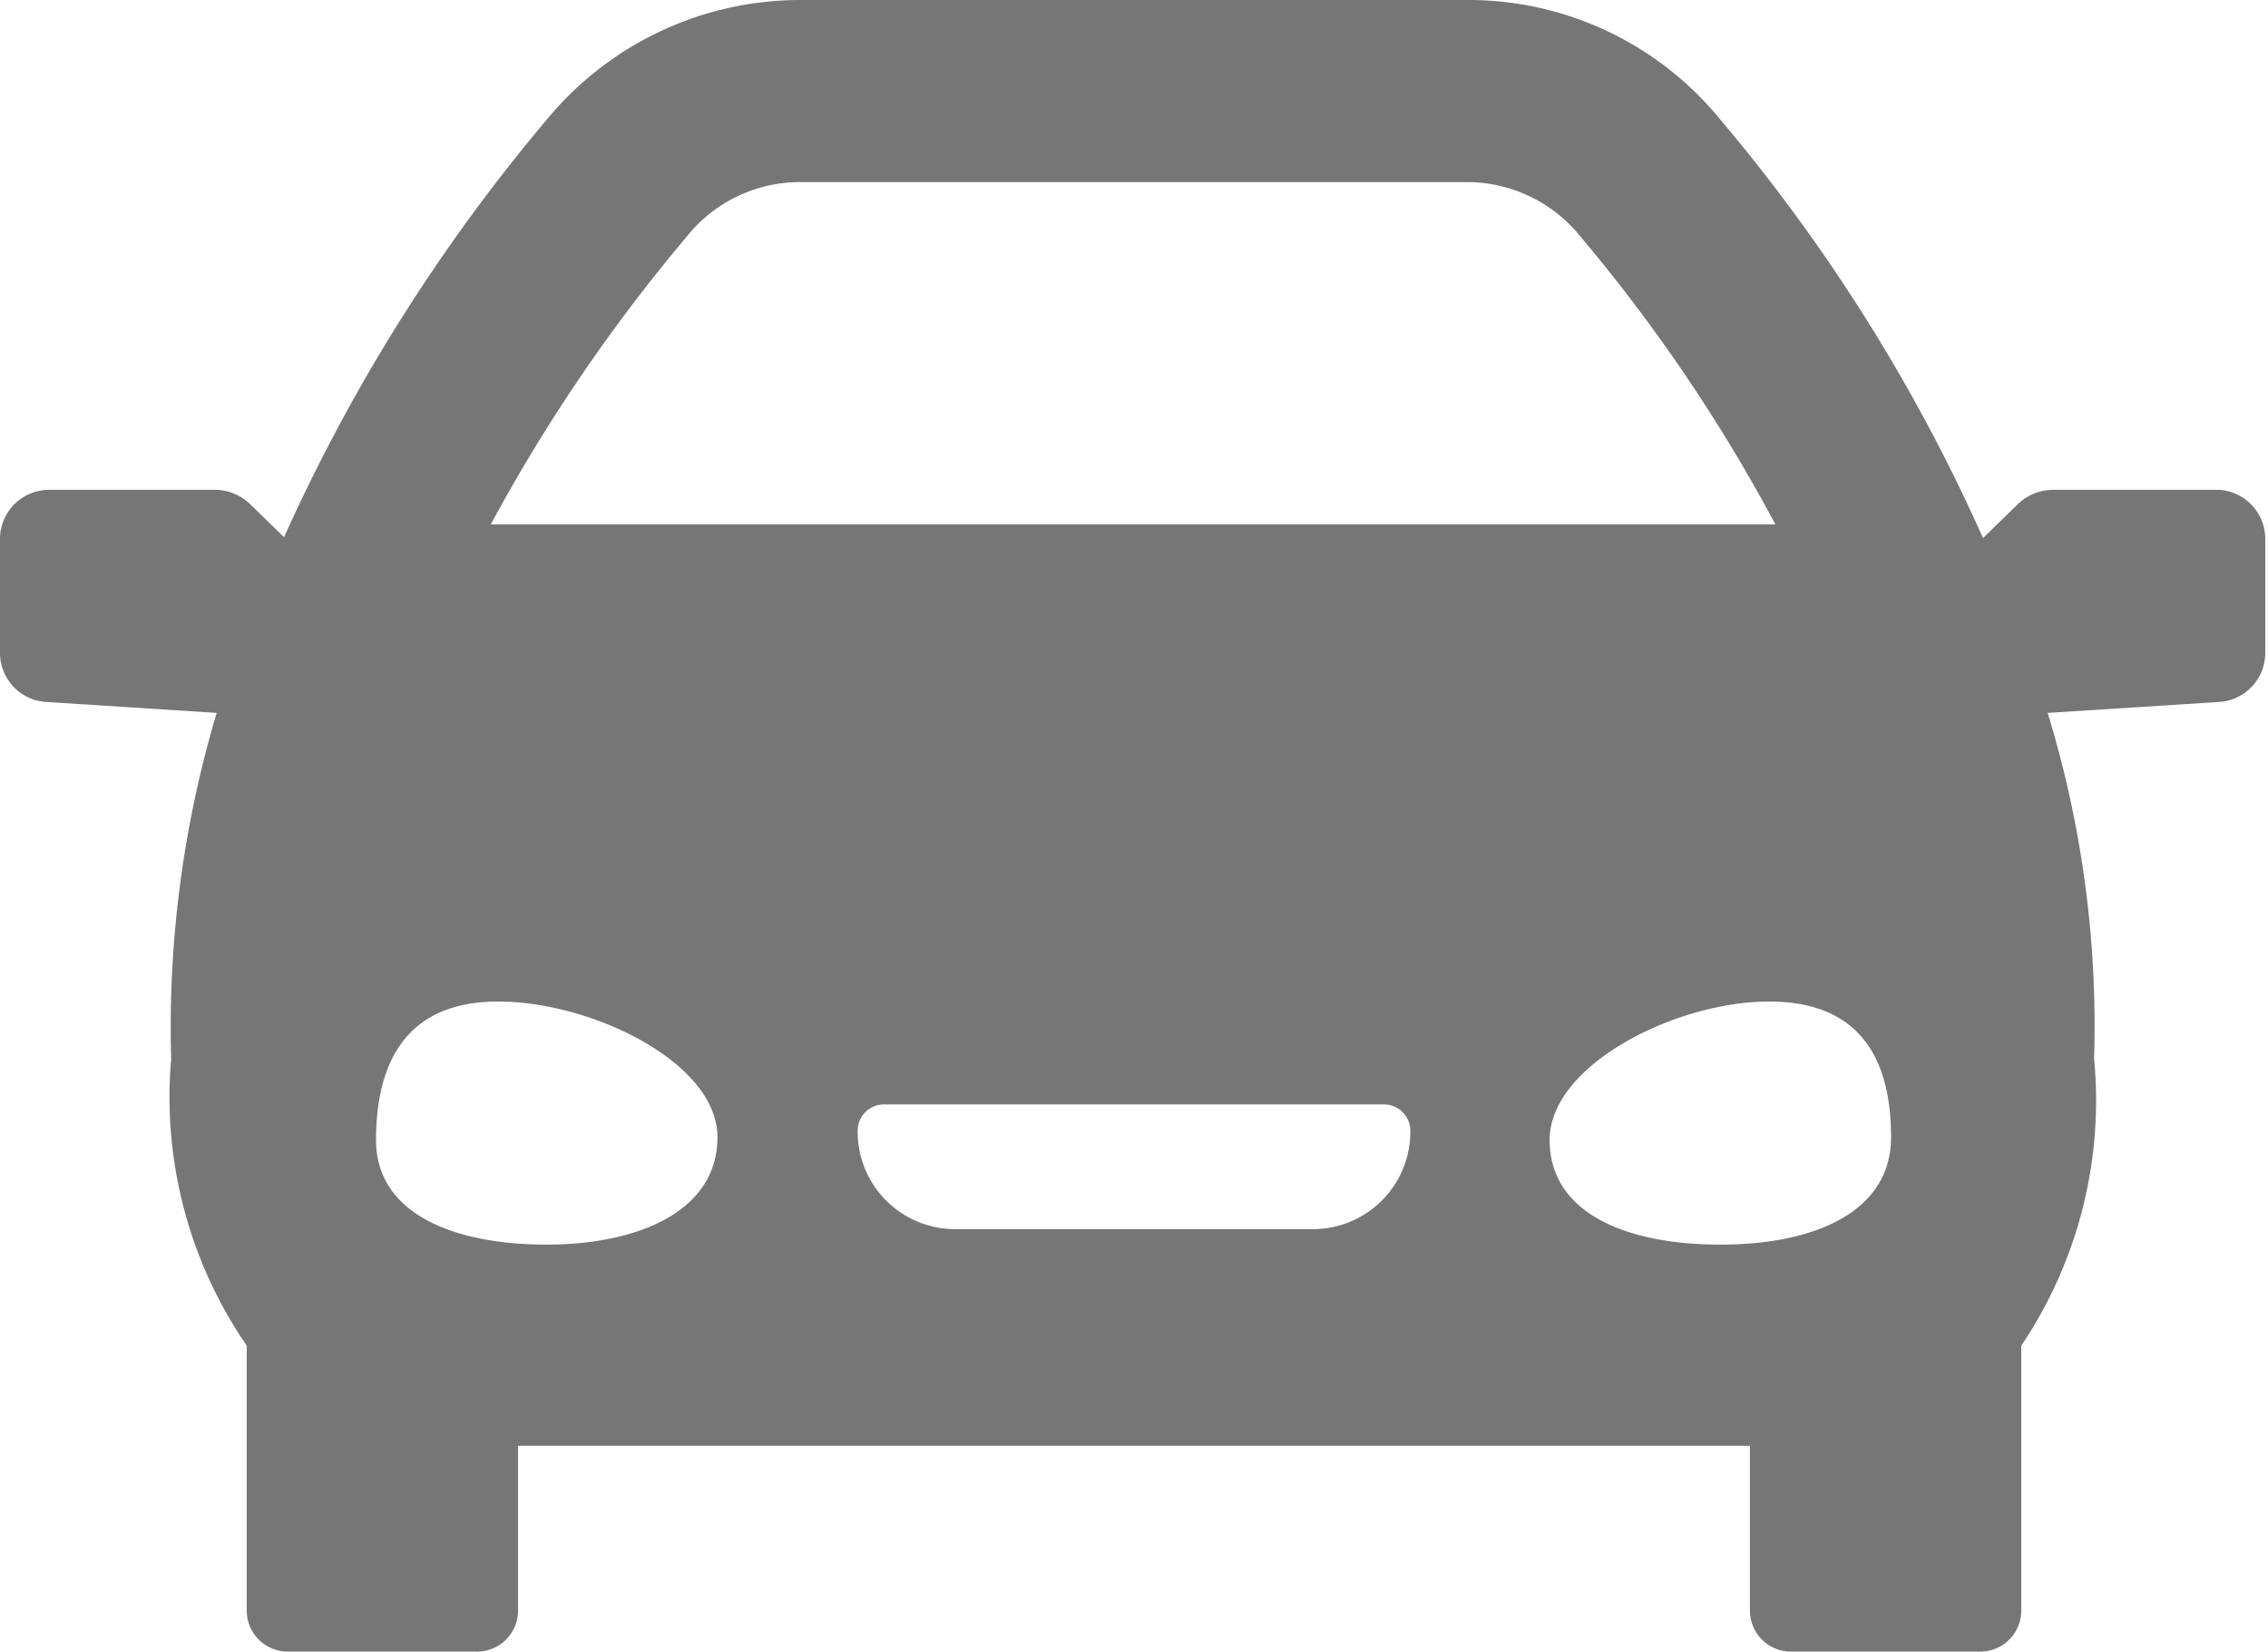 <svg xmlns="http://www.w3.org/2000/svg" viewBox="0 0 24.91 18.14"><defs><style>.cls-1{fill:#767676;}</style></defs><title>voiture</title><g id="Calque_2" data-name="Calque 2"><g id="Calque_1-2" data-name="Calque 1"><path class="cls-1" d="M24.37,5.38H22.54a.56.56,0,0,0-.37.15l-.39.38A19.27,19.27,0,0,0,18.9,1.32,3.57,3.57,0,0,0,16.11,0H8.8A3.61,3.61,0,0,0,6,1.32,19.53,19.53,0,0,0,3.12,5.9l-.38-.37a.56.56,0,0,0-.37-.15H.54A.54.54,0,0,0,0,5.92V7.17a.54.54,0,0,0,.51.54l1.87.12a12.08,12.08,0,0,0-.5,3.8,4.82,4.82,0,0,0,.83,3.15v2.91a.45.45,0,0,0,.45.45H5.24a.45.45,0,0,0,.45-.45V15.88H19.22v1.81a.45.45,0,0,0,.45.45h2.08a.45.45,0,0,0,.45-.45V14.78A4.82,4.82,0,0,0,23,11.63a11.74,11.74,0,0,0-.51-3.8l1.88-.12a.54.54,0,0,0,.51-.54V5.92A.54.54,0,0,0,24.37,5.38ZM7.55,2.59A1.59,1.59,0,0,1,8.8,2h7.31a1.6,1.6,0,0,1,1.25.6A18.23,18.23,0,0,1,19.5,5.76H5.39A18.62,18.62,0,0,1,7.55,2.59ZM6,13.67c-1,0-1.87-.33-1.87-1.15S4.44,11,5.47,11s2.41.67,2.41,1.49S7,13.67,6,13.67Zm8.41-.17H10.49a1.07,1.07,0,0,1-1.07-1.07.29.29,0,0,1,.3-.3h5.47a.29.29,0,0,1,.3.3A1.07,1.07,0,0,1,14.42,13.5Zm4.48.17c-1,0-1.87-.33-1.87-1.15S18.4,11,19.43,11s1.34.67,1.34,1.49S19.93,13.67,18.9,13.67Z"/></g></g></svg>
